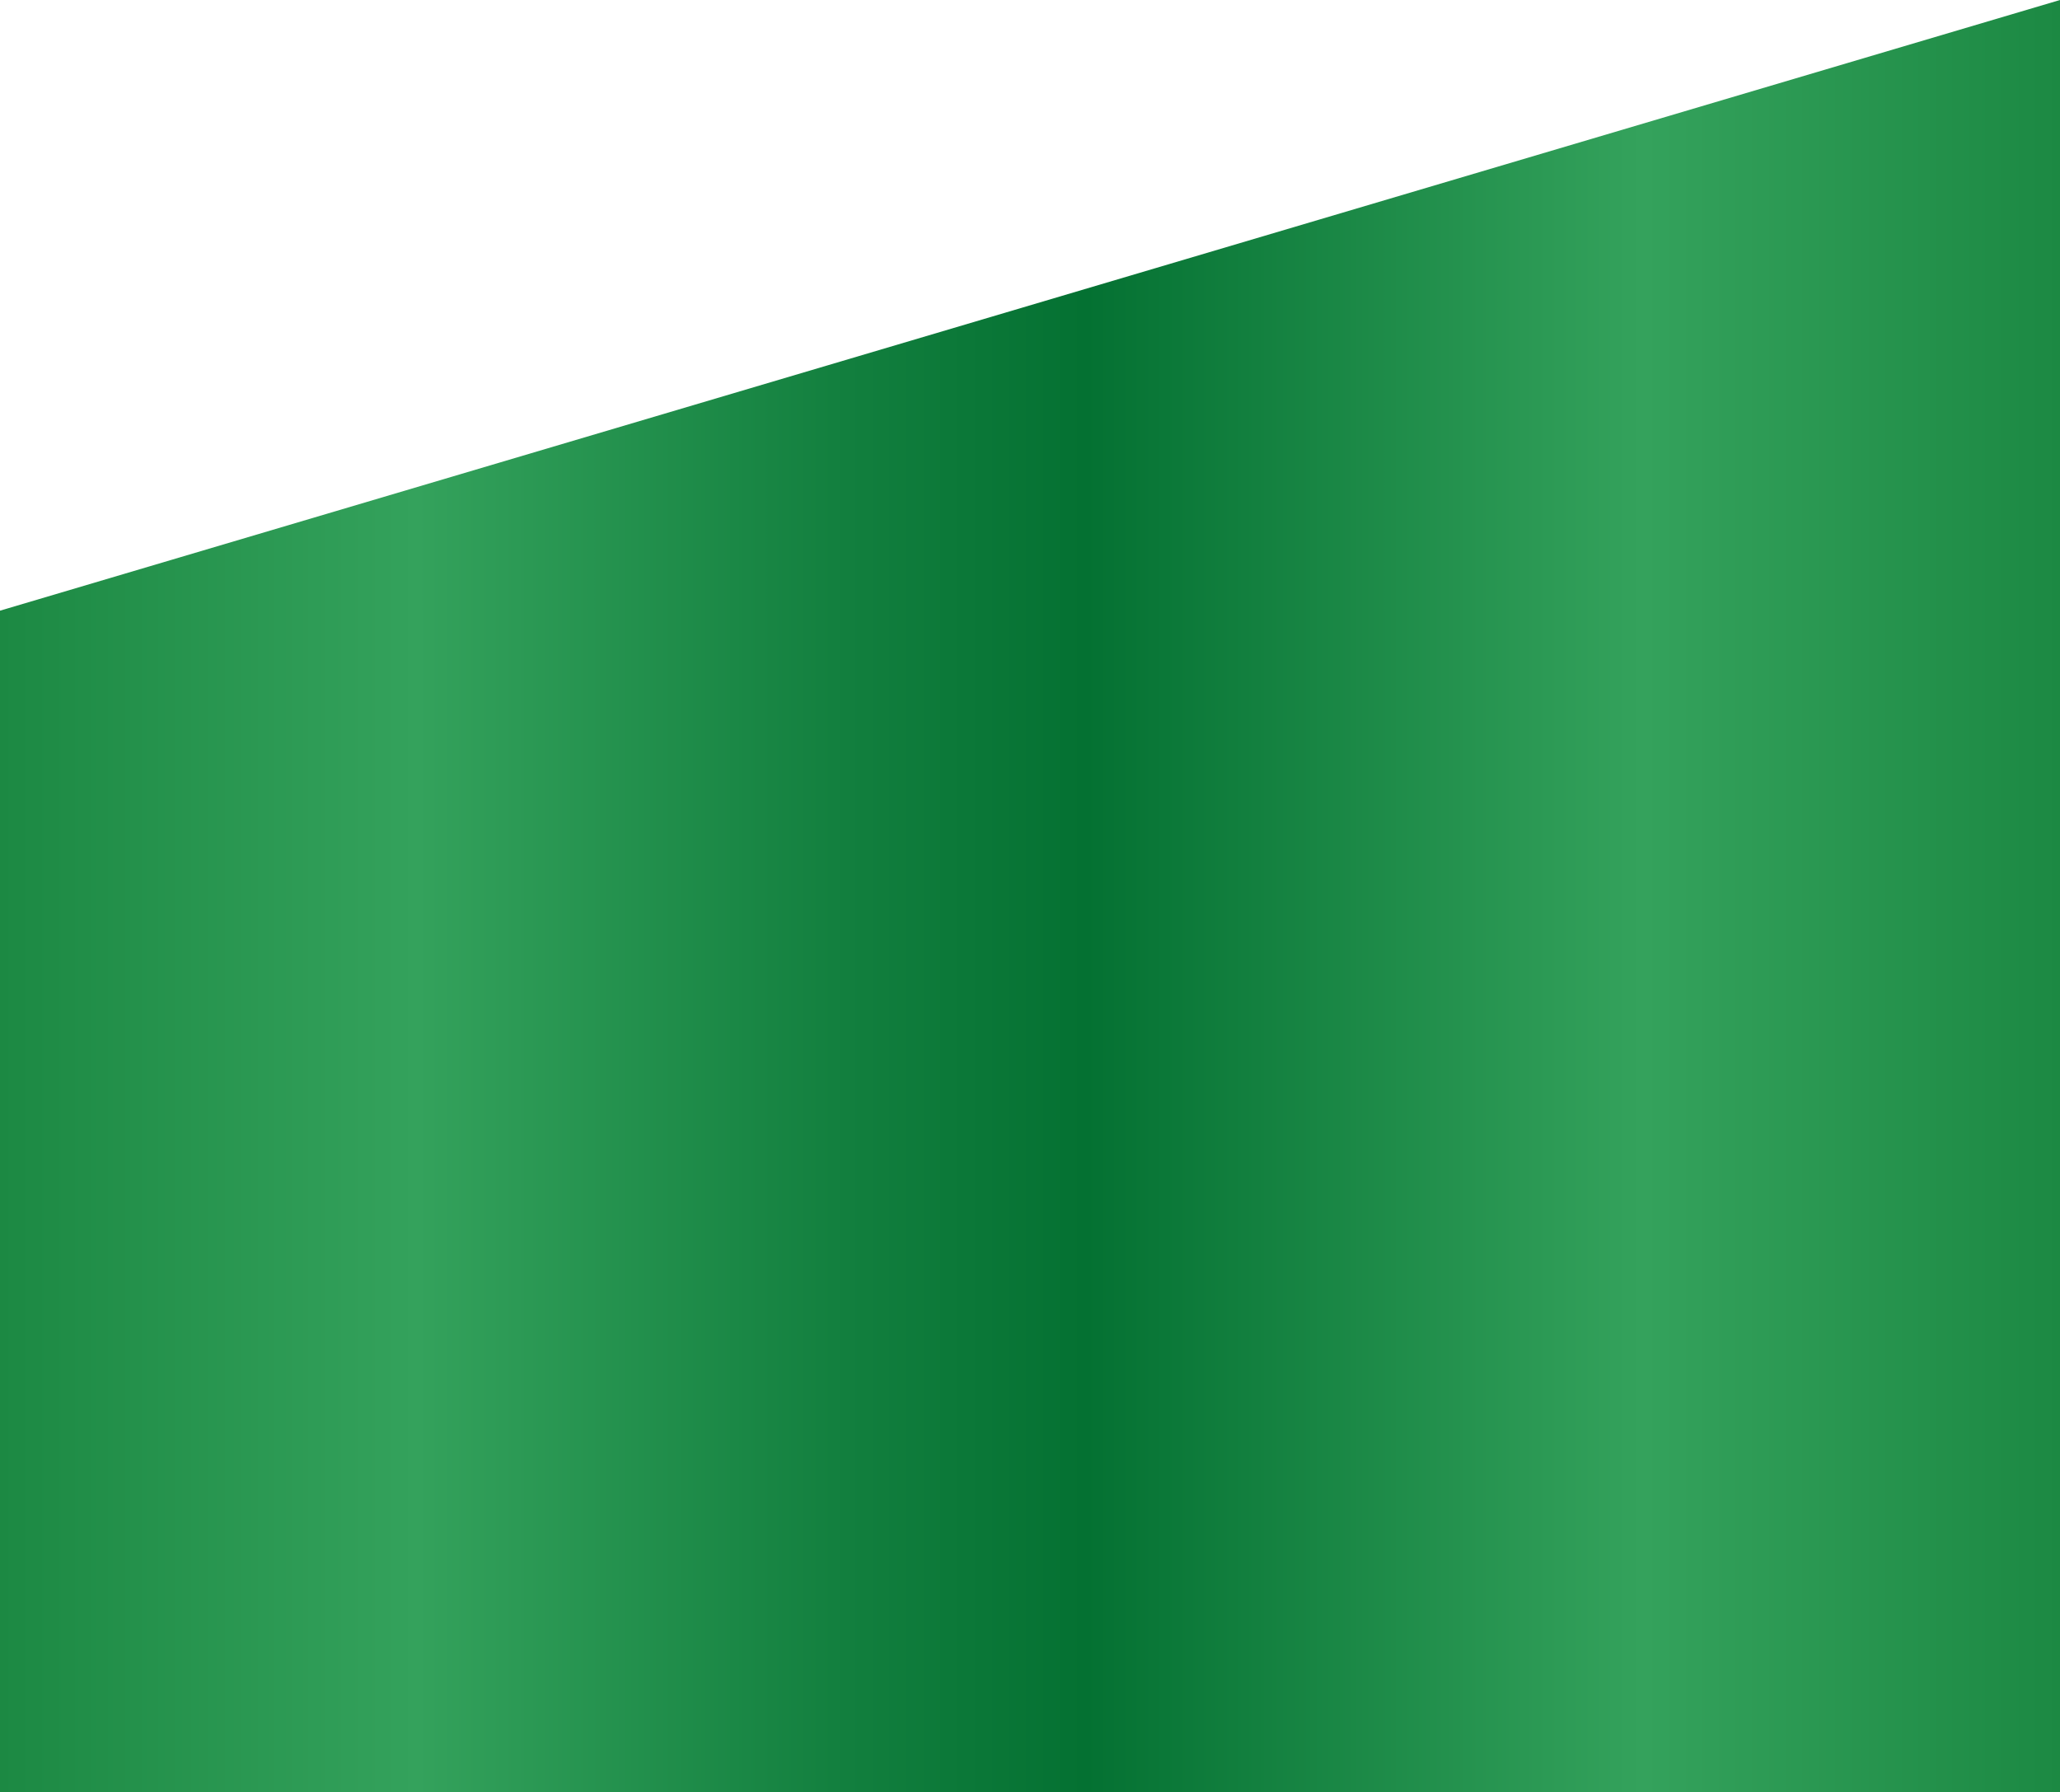 <svg id="Warstwa_1" data-name="Warstwa 1" xmlns="http://www.w3.org/2000/svg" xmlns:xlink="http://www.w3.org/1999/xlink" viewBox="0 0 179.099 155.839">
  <defs>
    <style>
      .cls-1 {
        fill: url(#Gradient_bez_nazwy_11);
      }
    </style>
    <linearGradient id="Gradient_bez_nazwy_11" data-name="Gradient bez nazwy 11" y1="77.92" x2="179.099" y2="77.92" gradientUnits="userSpaceOnUse">
      <stop offset="0" stop-color="#1c8943"/>
      <stop offset="0.202" stop-color="#34a25c"/>
      <stop offset="0.411" stop-color="#127f3e"/>
      <stop offset="0.527" stop-color="#047132"/>
      <stop offset="0.79" stop-color="#33a15b"/>
      <stop offset="0.798" stop-color="#34a25c"/>
      <stop offset="1" stop-color="#1c8943"/>
    </linearGradient>
  </defs>
  <title>squaregreen</title>
  <polygon id="_Path_" data-name="&lt;Path&gt;" class="cls-1" points="179.099 155.839 0 155.839 0 53.099 179.099 0 179.099 155.839"/>
</svg>
